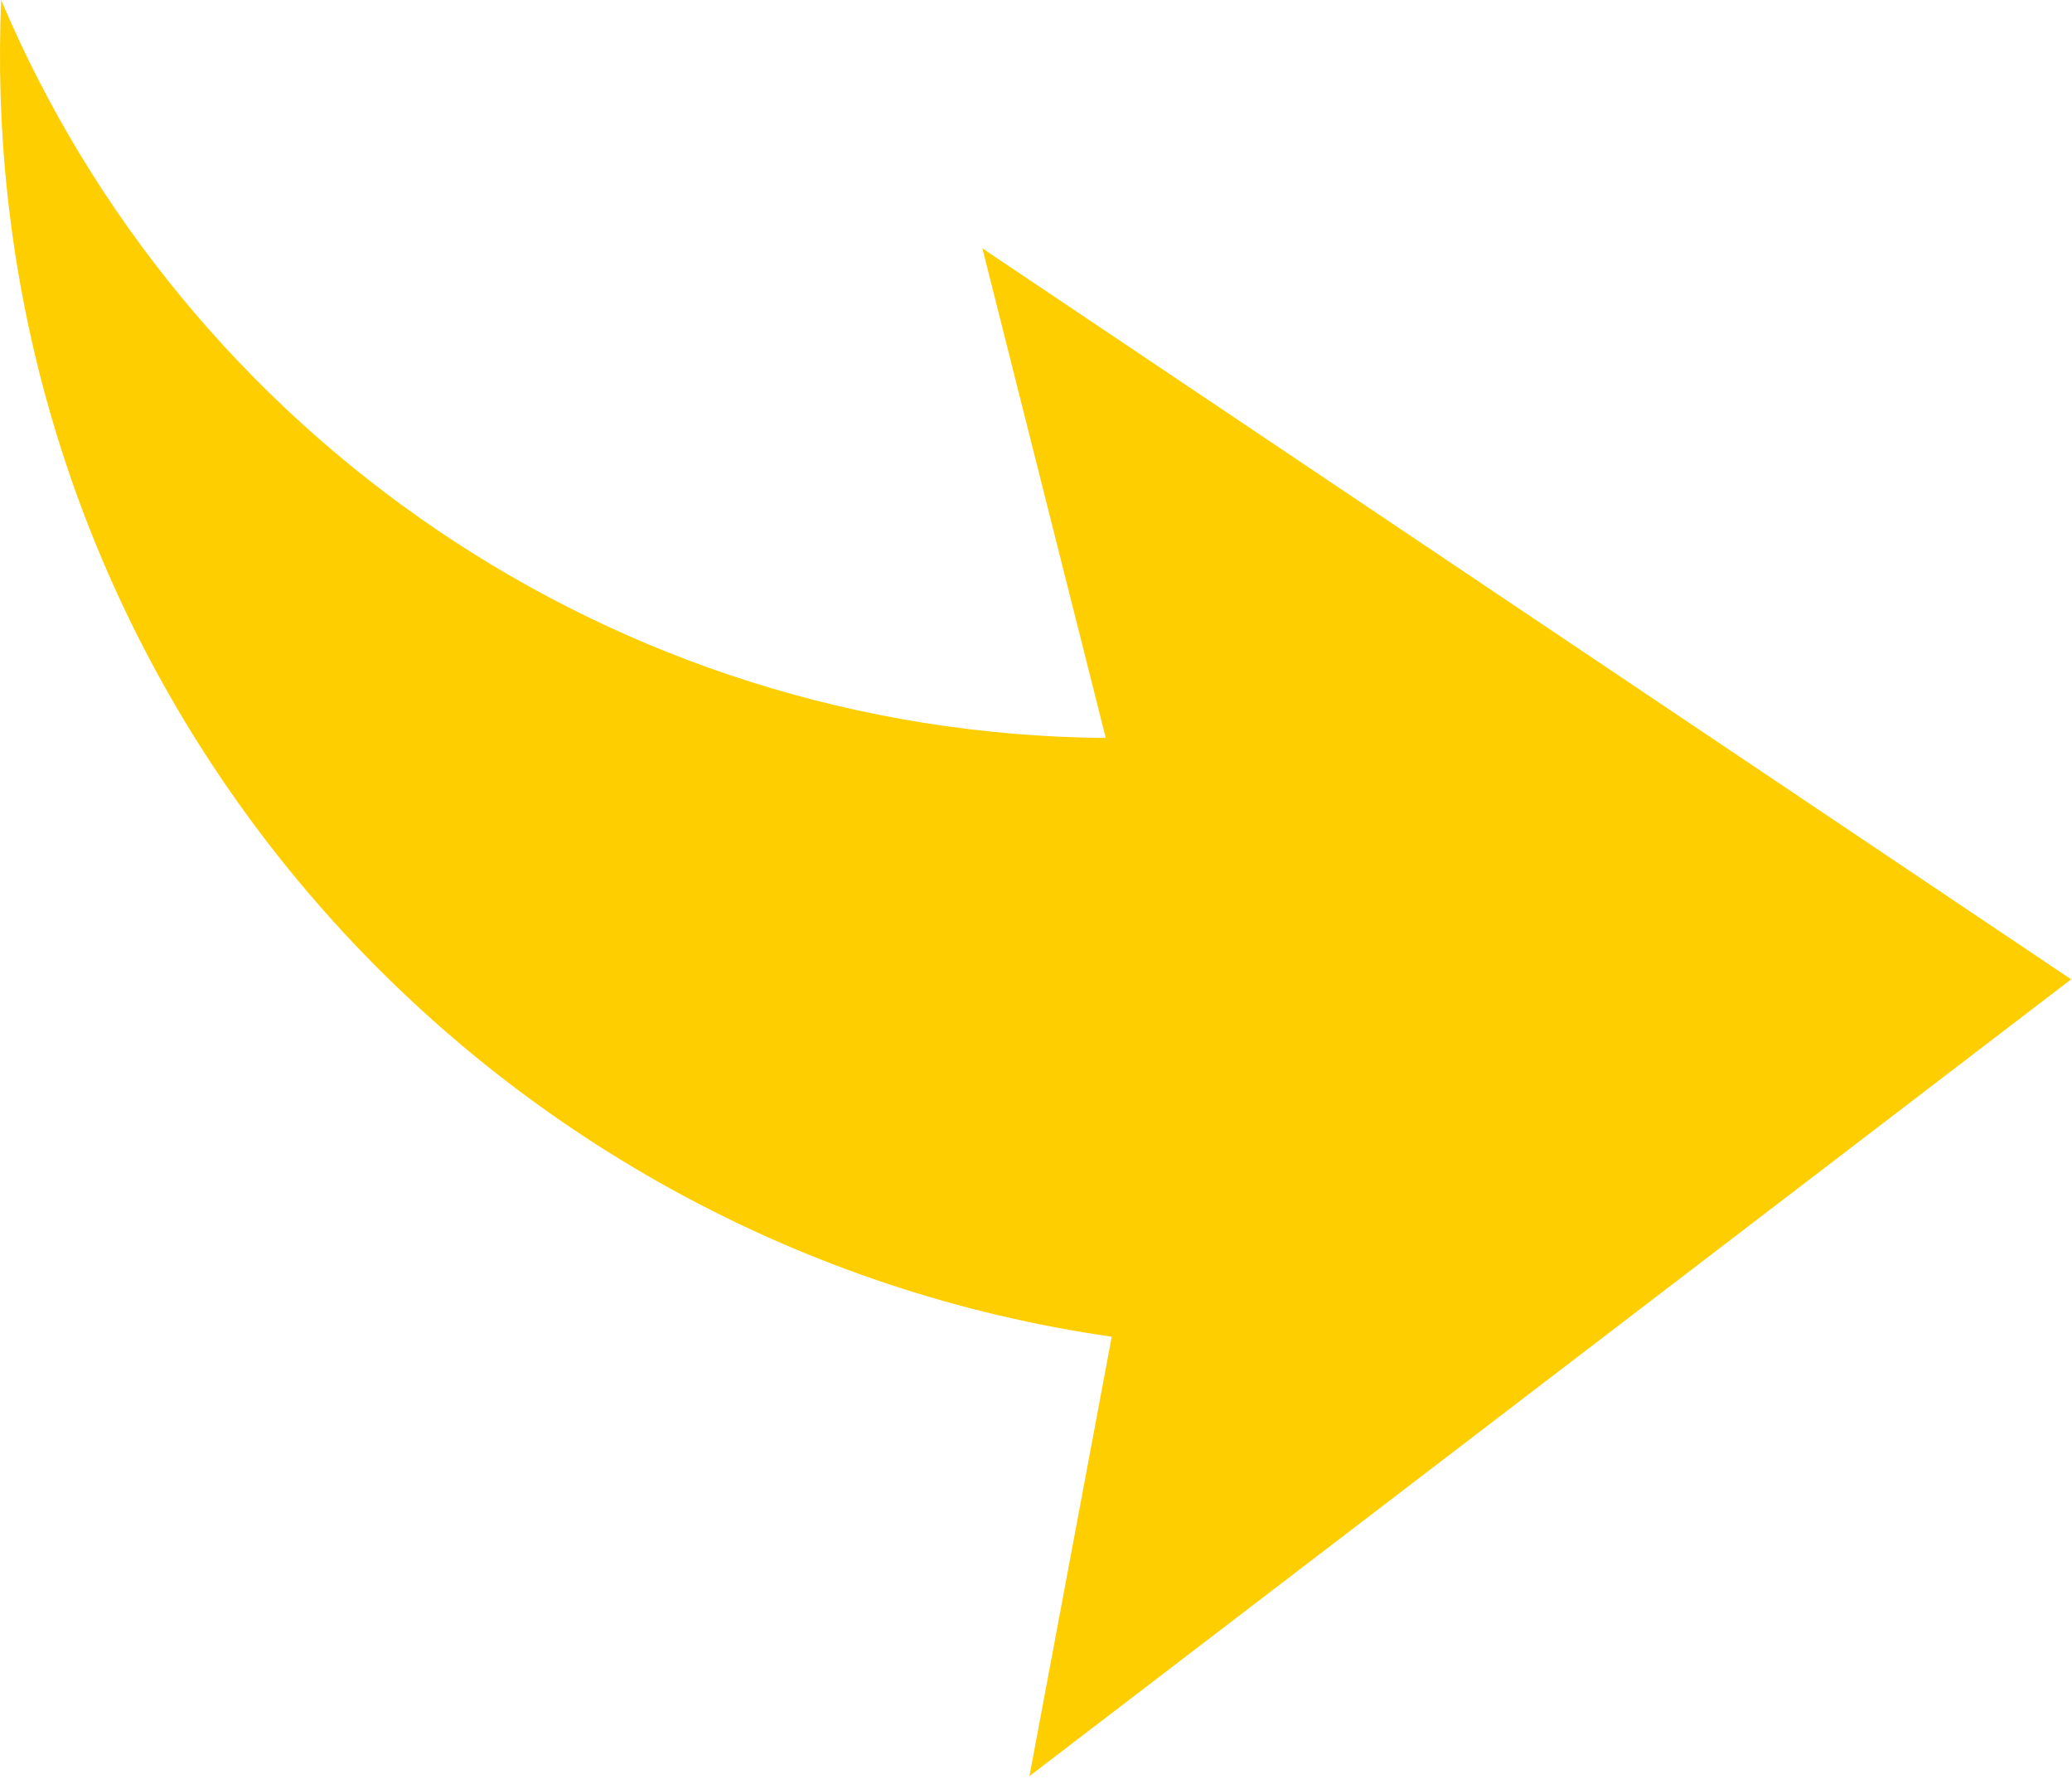 <svg width="194" height="167" viewBox="0 0 194 167" fill="none" xmlns="http://www.w3.org/2000/svg">
<path d="M96.384 166.258L193.918 91.672L91.978 23.246L103.531 69.079C57.24 68.703 17.226 40.474 0.107 0C-0.005 2.939 -0.039 5.891 0.053 8.87C1.893 68.591 46.762 116.892 104.089 125.128L96.384 166.273L96.384 166.258Z" fill="#FFCE00"/>
</svg>
